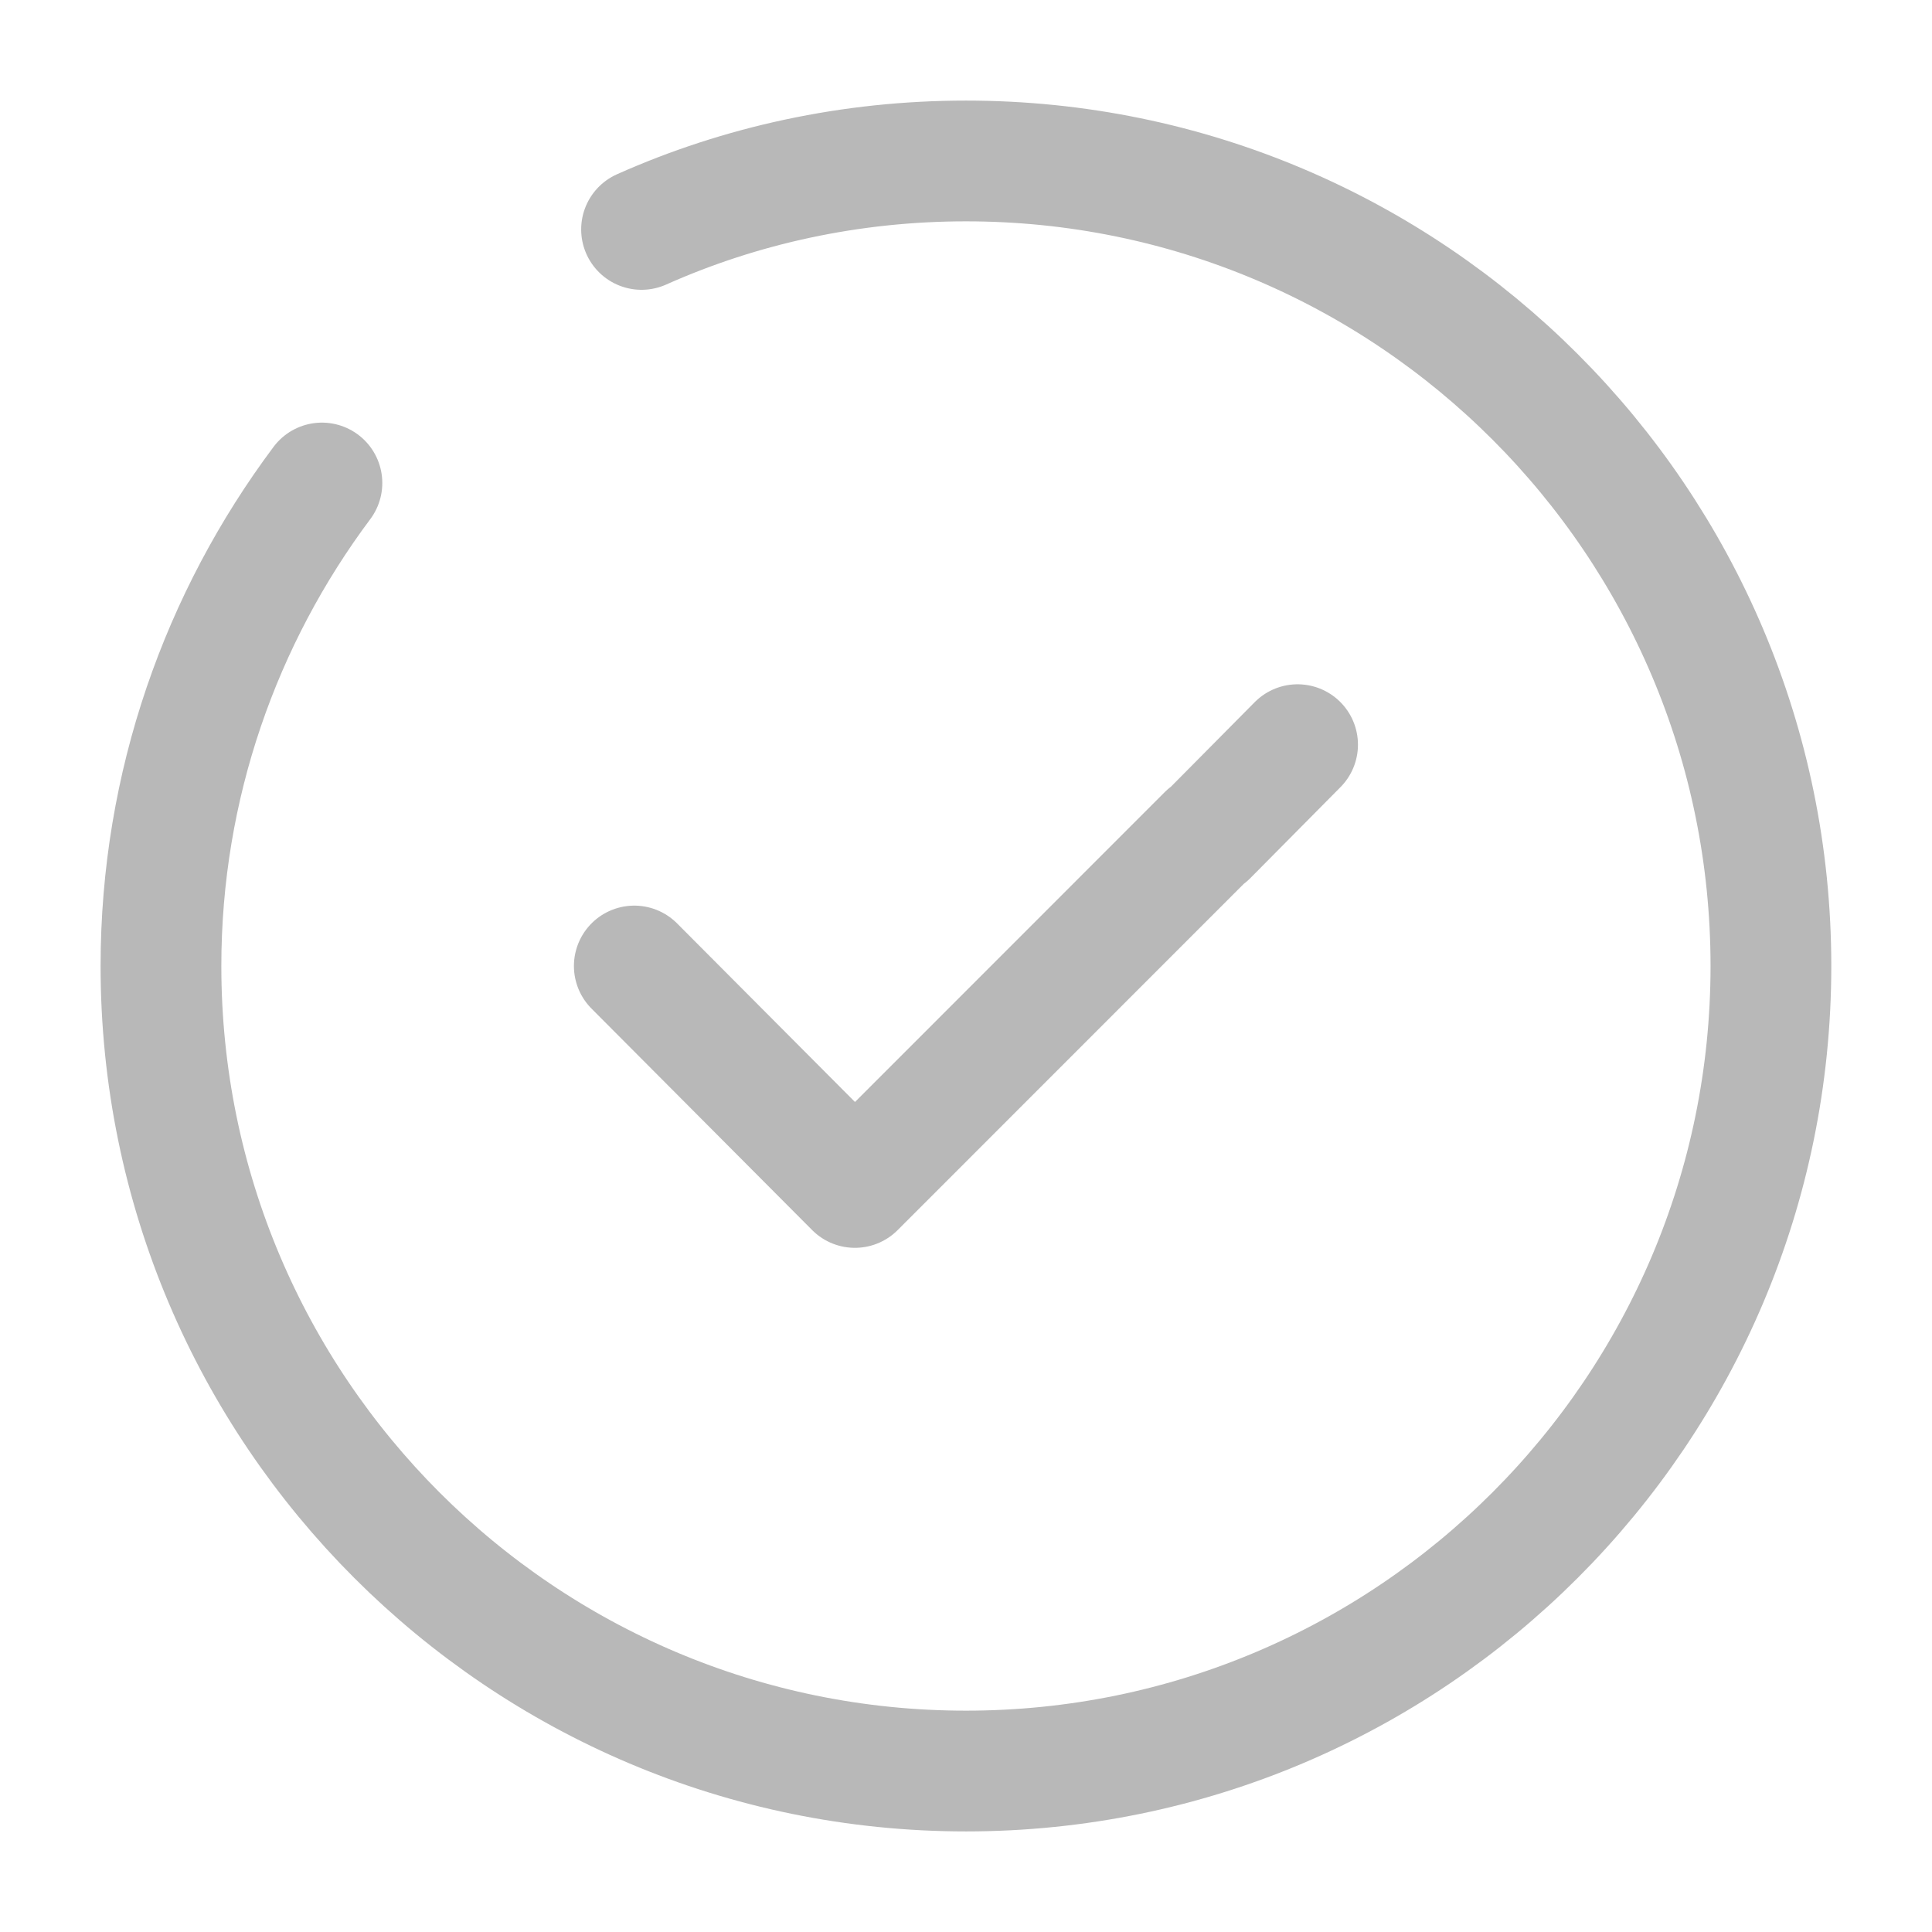 <?xml version="1.0" encoding="UTF-8"?> <svg xmlns="http://www.w3.org/2000/svg" width="16" height="16" viewBox="0 0 16 16" fill="none"><g clip-path="url(#clip0_424_2030)"><path d="M2.666 4C1.833 5.114 1.333 6.5 1.333 8C1.333 11.68 4.32 14.667 8 14.667C11.68 14.667 14.666 11.68 14.666 8C14.666 4.32 11.68 1.333 8 1.333C7.046 1.333 6.133 1.534 5.313 1.9M10 6.92L10.746 6.167M5.253 8L7.08 9.834L10 6.913" stroke="#B8B8B8" stroke-linecap="round" stroke-linejoin="round"></path></g><defs><clipPath id="clip0_424_2030"><rect width="16" height="16" fill="white"></rect></clipPath></defs></svg> 